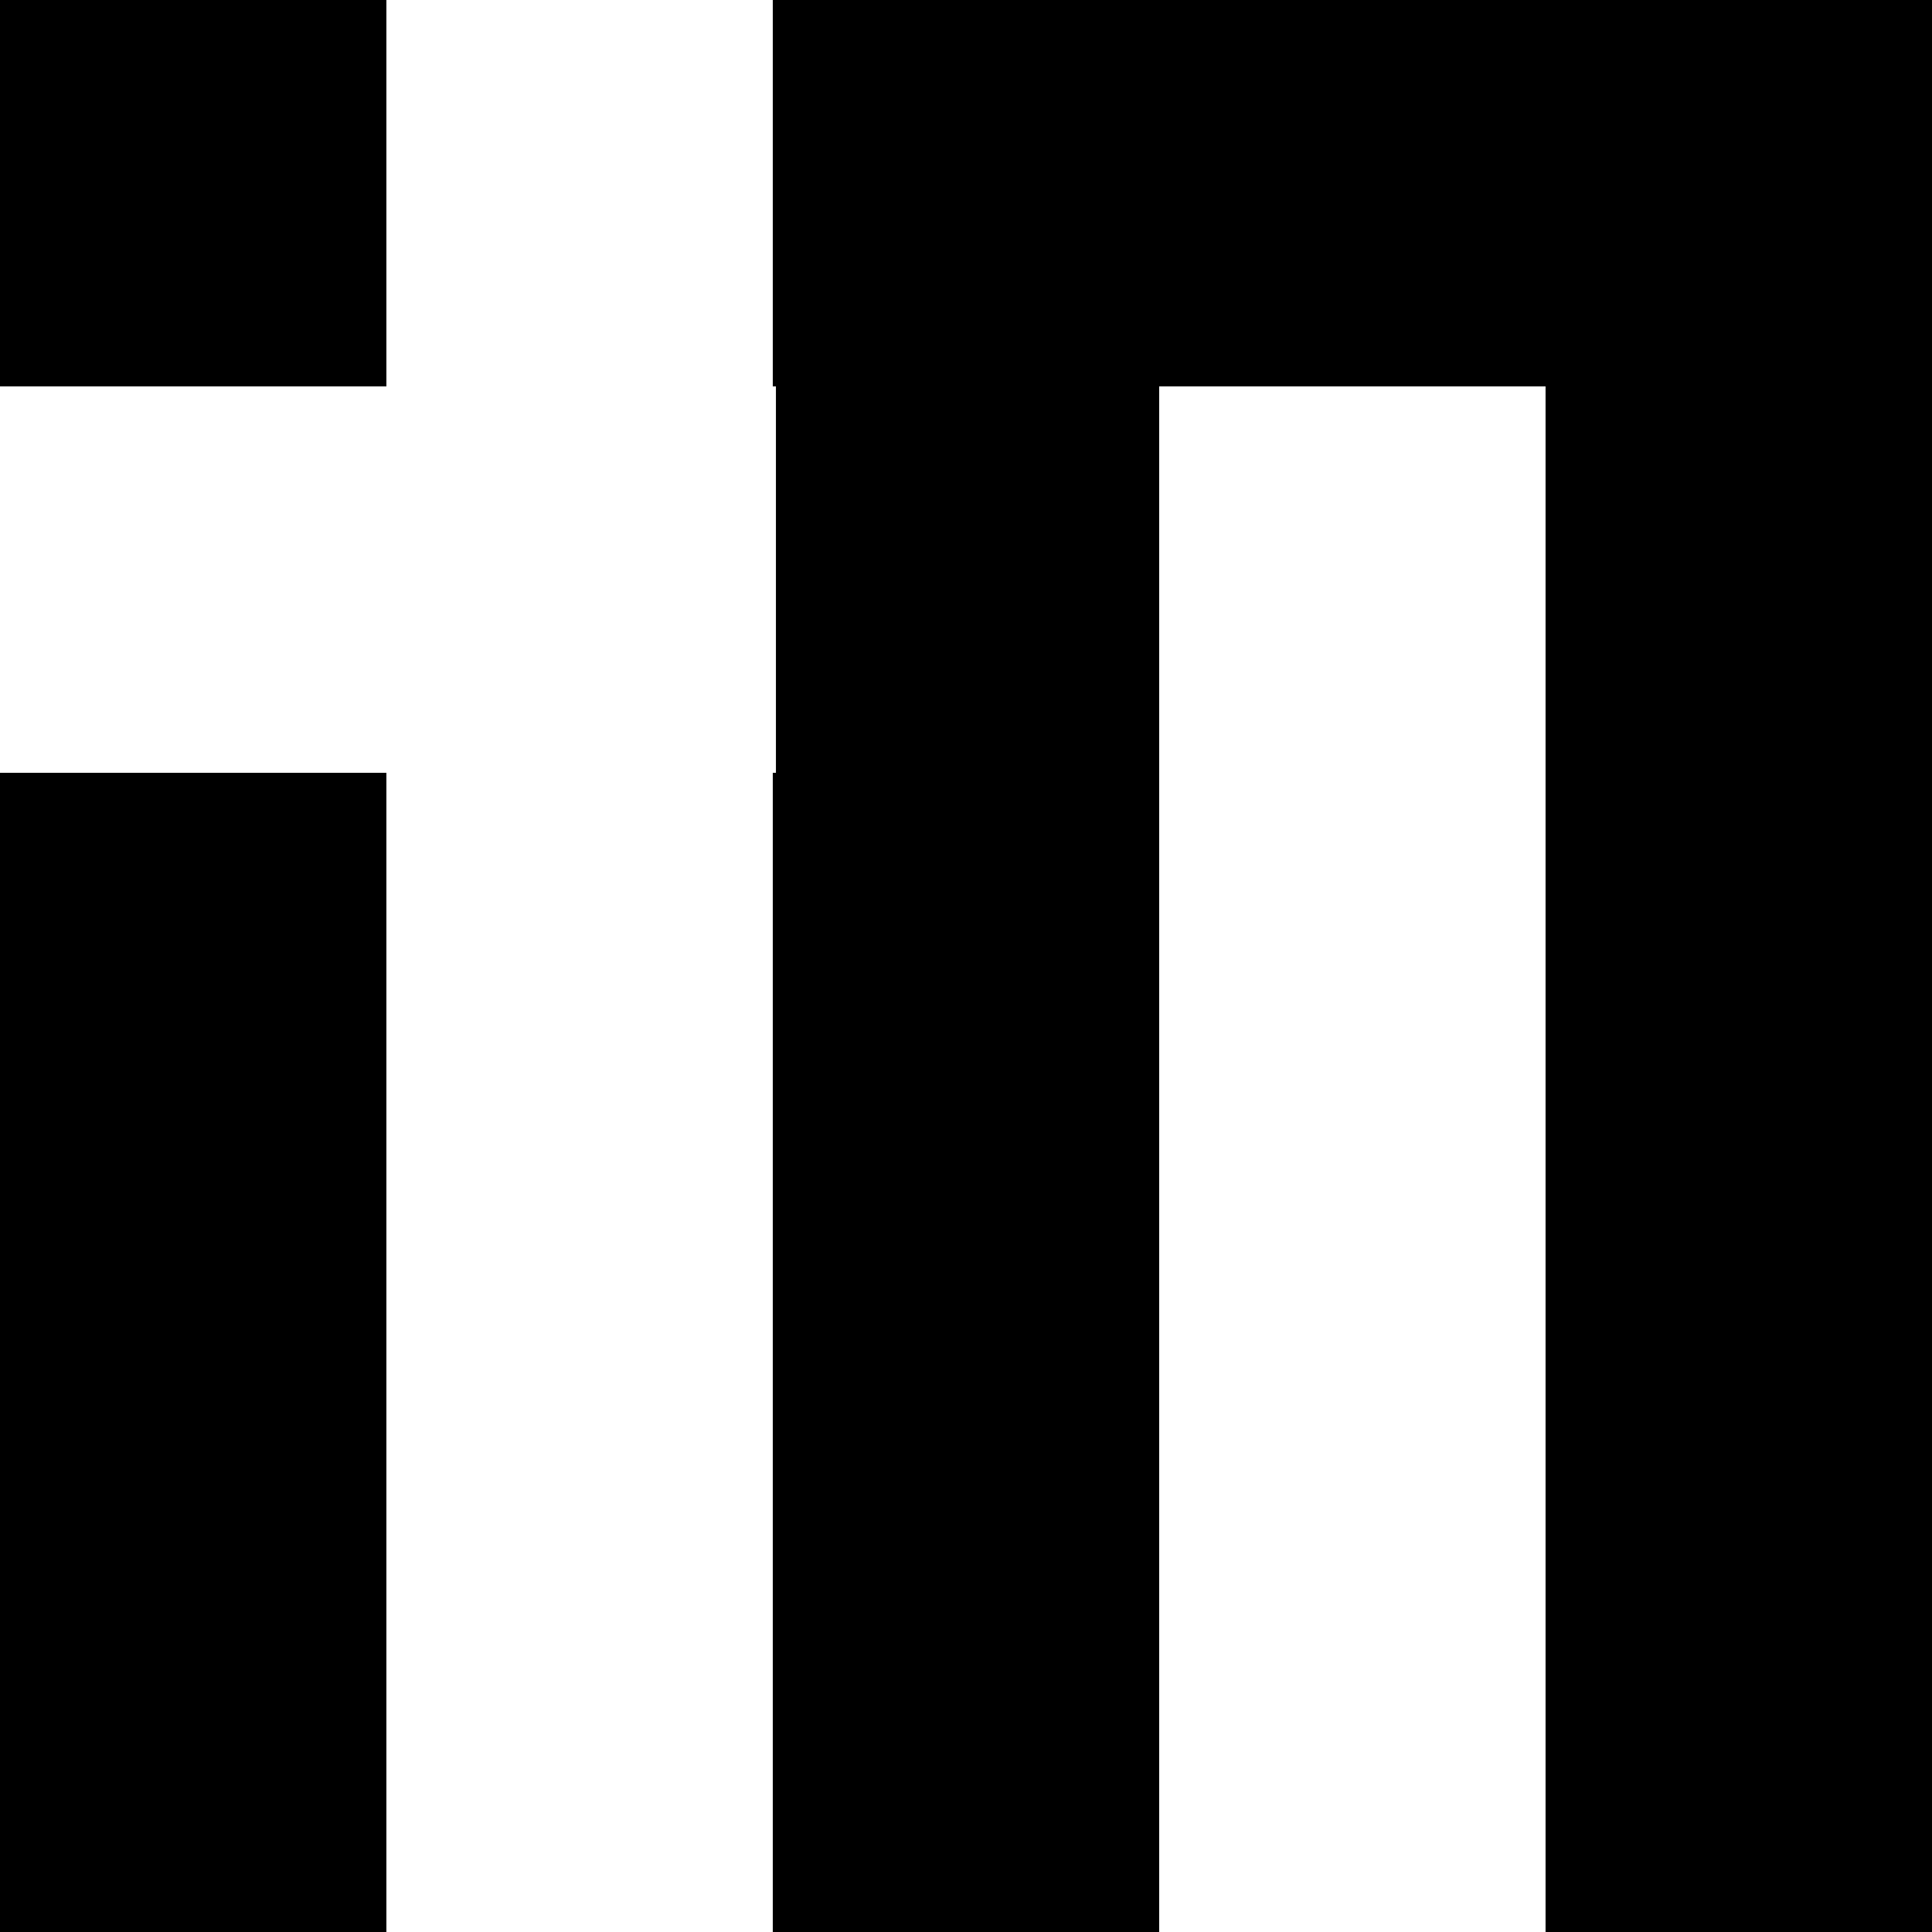 <?xml version="1.0" encoding="UTF-8"?>
<!DOCTYPE svg PUBLIC "-//W3C//DTD SVG 1.0//EN" "http://www.w3.org/TR/2001/REC-SVG-20010904/DTD/svg10.dtd">
<!-- Creator: CorelDRAW 2021 (64-Bit) -->
<svg xmlns="http://www.w3.org/2000/svg" xml:space="preserve" width="1500px" height="1500px" version="1.0" style="shape-rendering:geometricPrecision; text-rendering:geometricPrecision; image-rendering:optimizeQuality; fill-rule:evenodd; clip-rule:evenodd"
viewBox="0 0 386.61 386.61"
 xmlns:xlink="http://www.w3.org/1999/xlink"
 xmlns:xodm="http://www.corel.com/coreldraw/odm/2003">
 <defs>
  <style type="text/css">
   <![CDATA[
    .fil0 {fill:black}
   ]]>
  </style>
 </defs>
 <g id="Livello_x0020_1">
  <path class="fil0" d="M386.61 0l-231.97 0 0 77.32 0.63 0 0 77.32 -0.63 0 0 231.97 77.32 0c0,-103.1 0,-206.19 0,-309.29l77.32 0c0,103.1 0,206.19 0,309.29l77.33 0c0,-128.87 0,-257.74 0,-386.61zm-309.29 0l-77.32 0 0 77.32 77.32 0 0 -77.32zm-77.32 154.64l0 231.97 77.32 0 0 -231.97 -77.32 0z"/>
 </g>
</svg>
